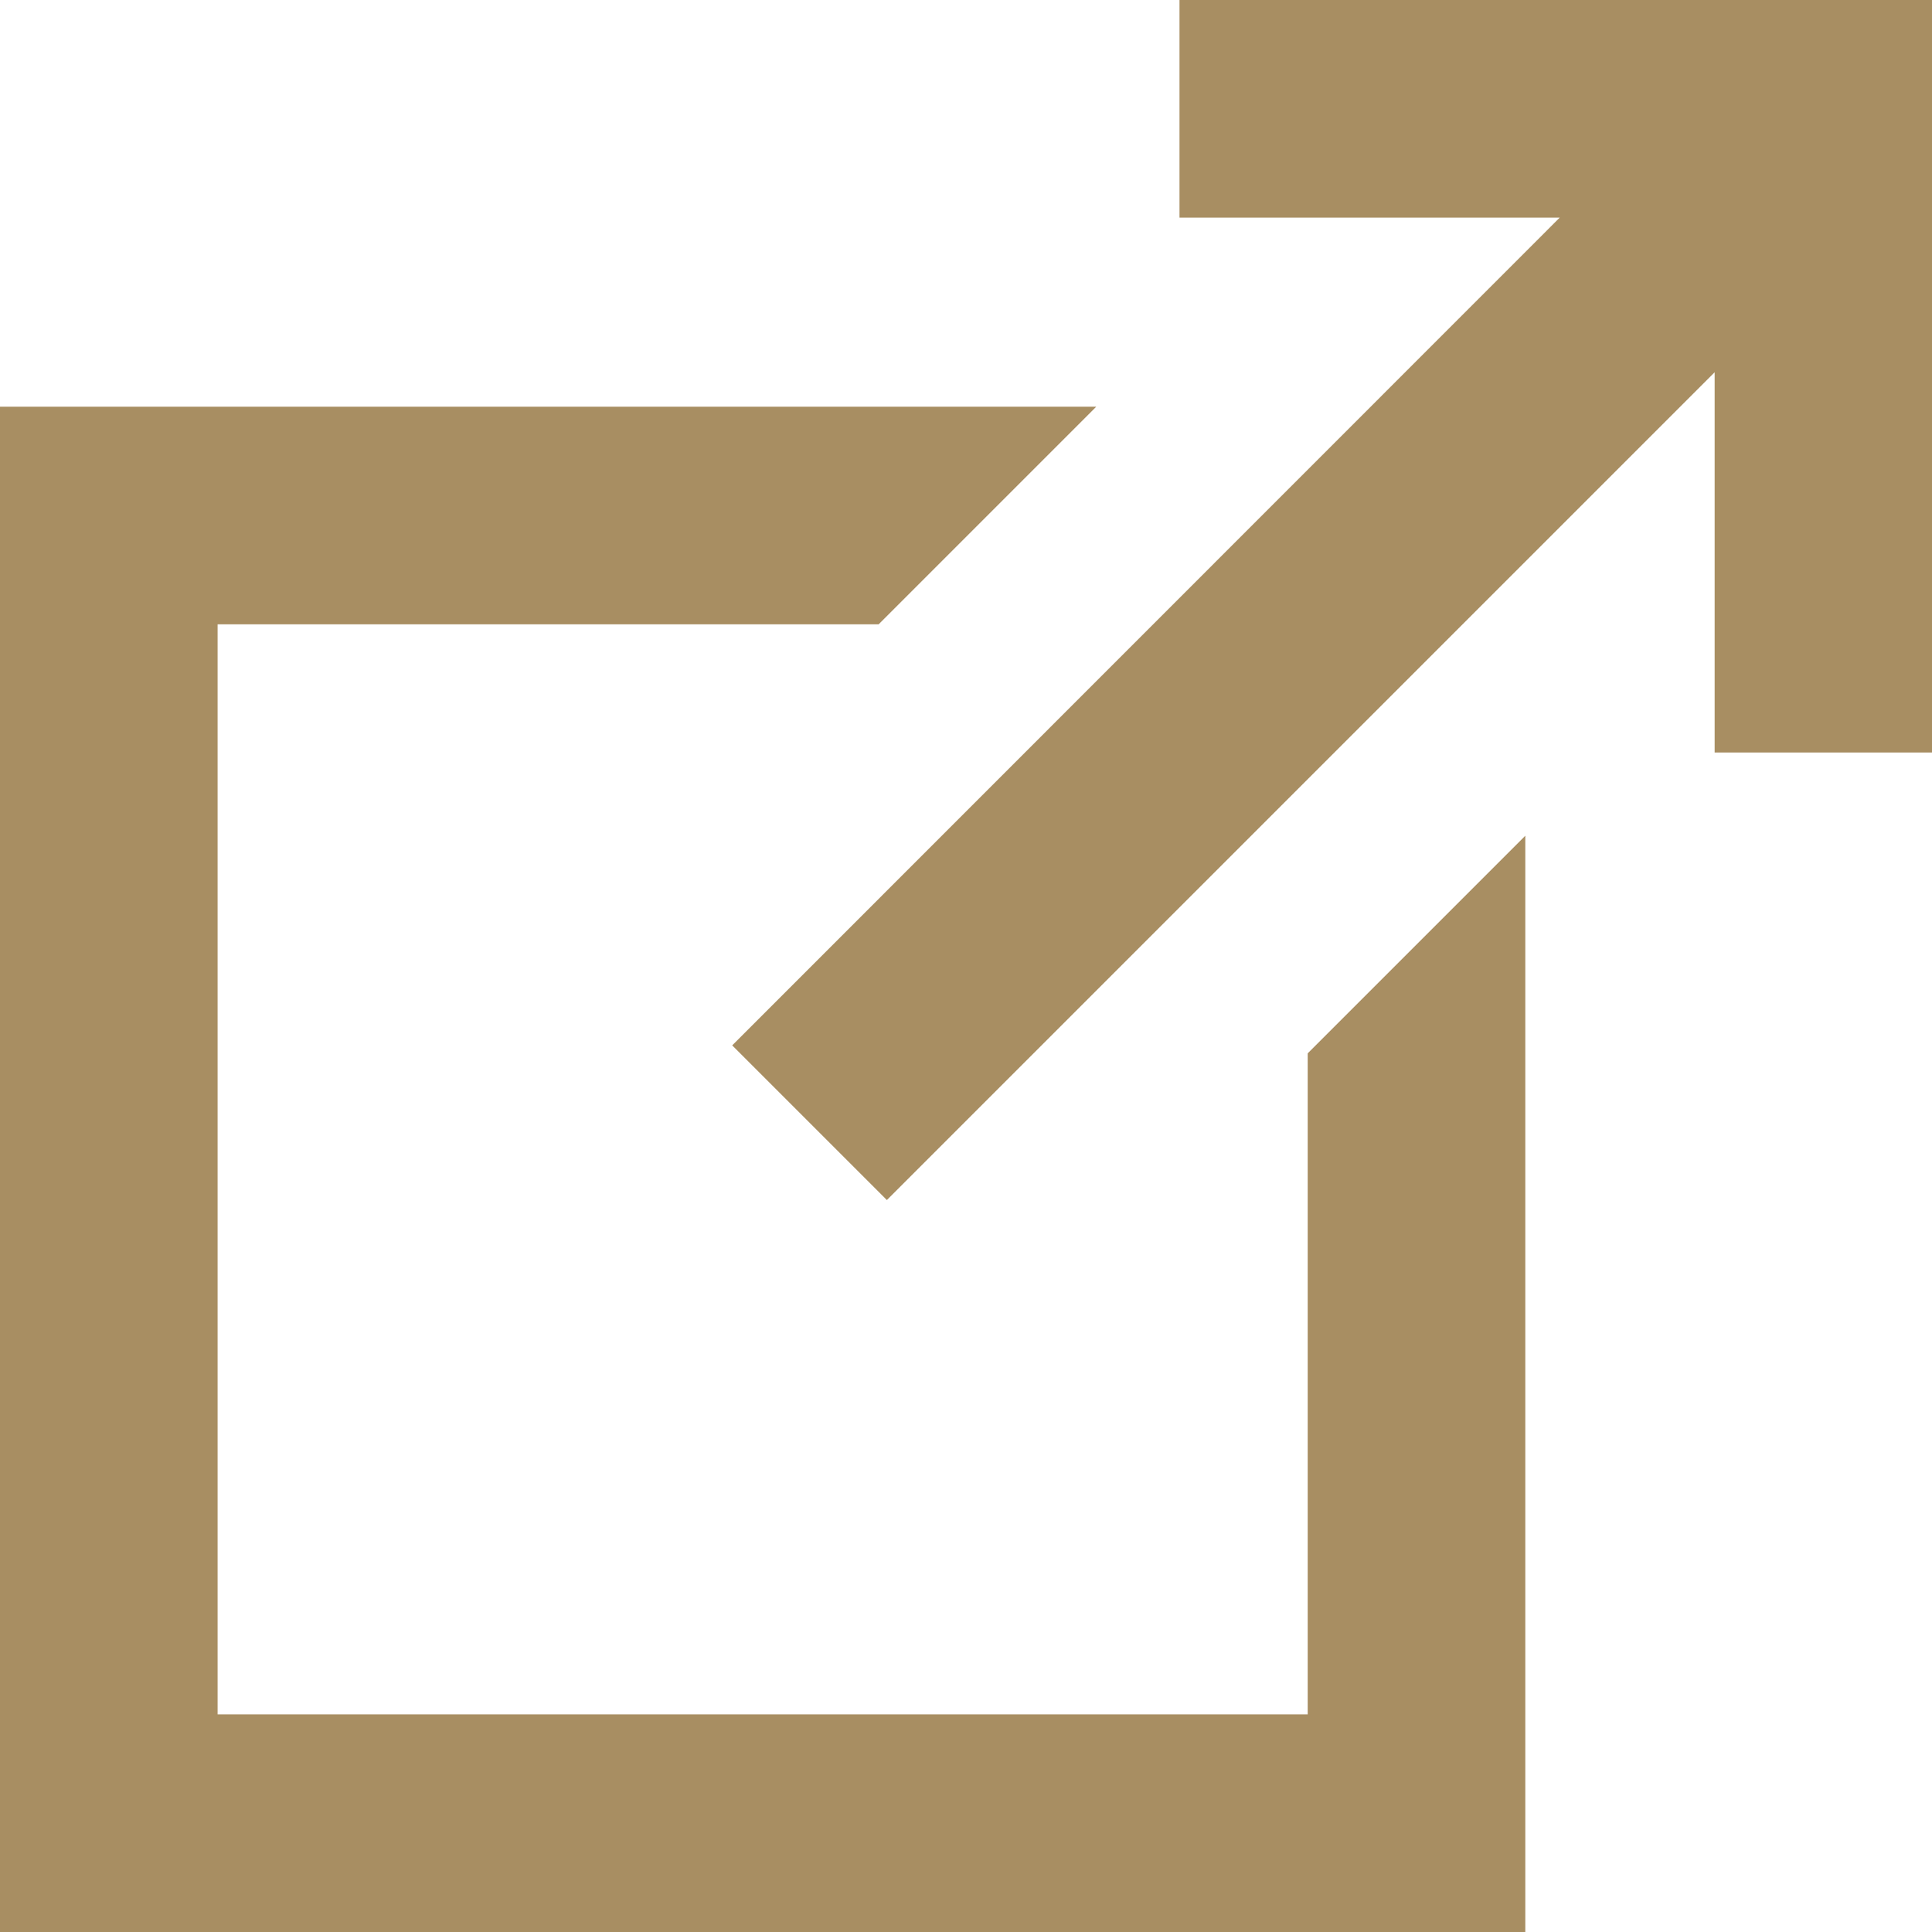 <svg enable-background="new 0 0 752 752" fill="#a88e62" viewBox="0 0 752 752" xmlns="http://www.w3.org/2000/svg"><path d="m509 667.3h-424.3v-424.3h257.3l84.7-84.7h-426.7v593.7h593.7v-426.7l-84.7 84.7z"/><path d="m459.1 0v84.7h148l-322.1 322.2 60.2 60.2 322.2-322.2v148h84.6v-292.9z"/></svg>